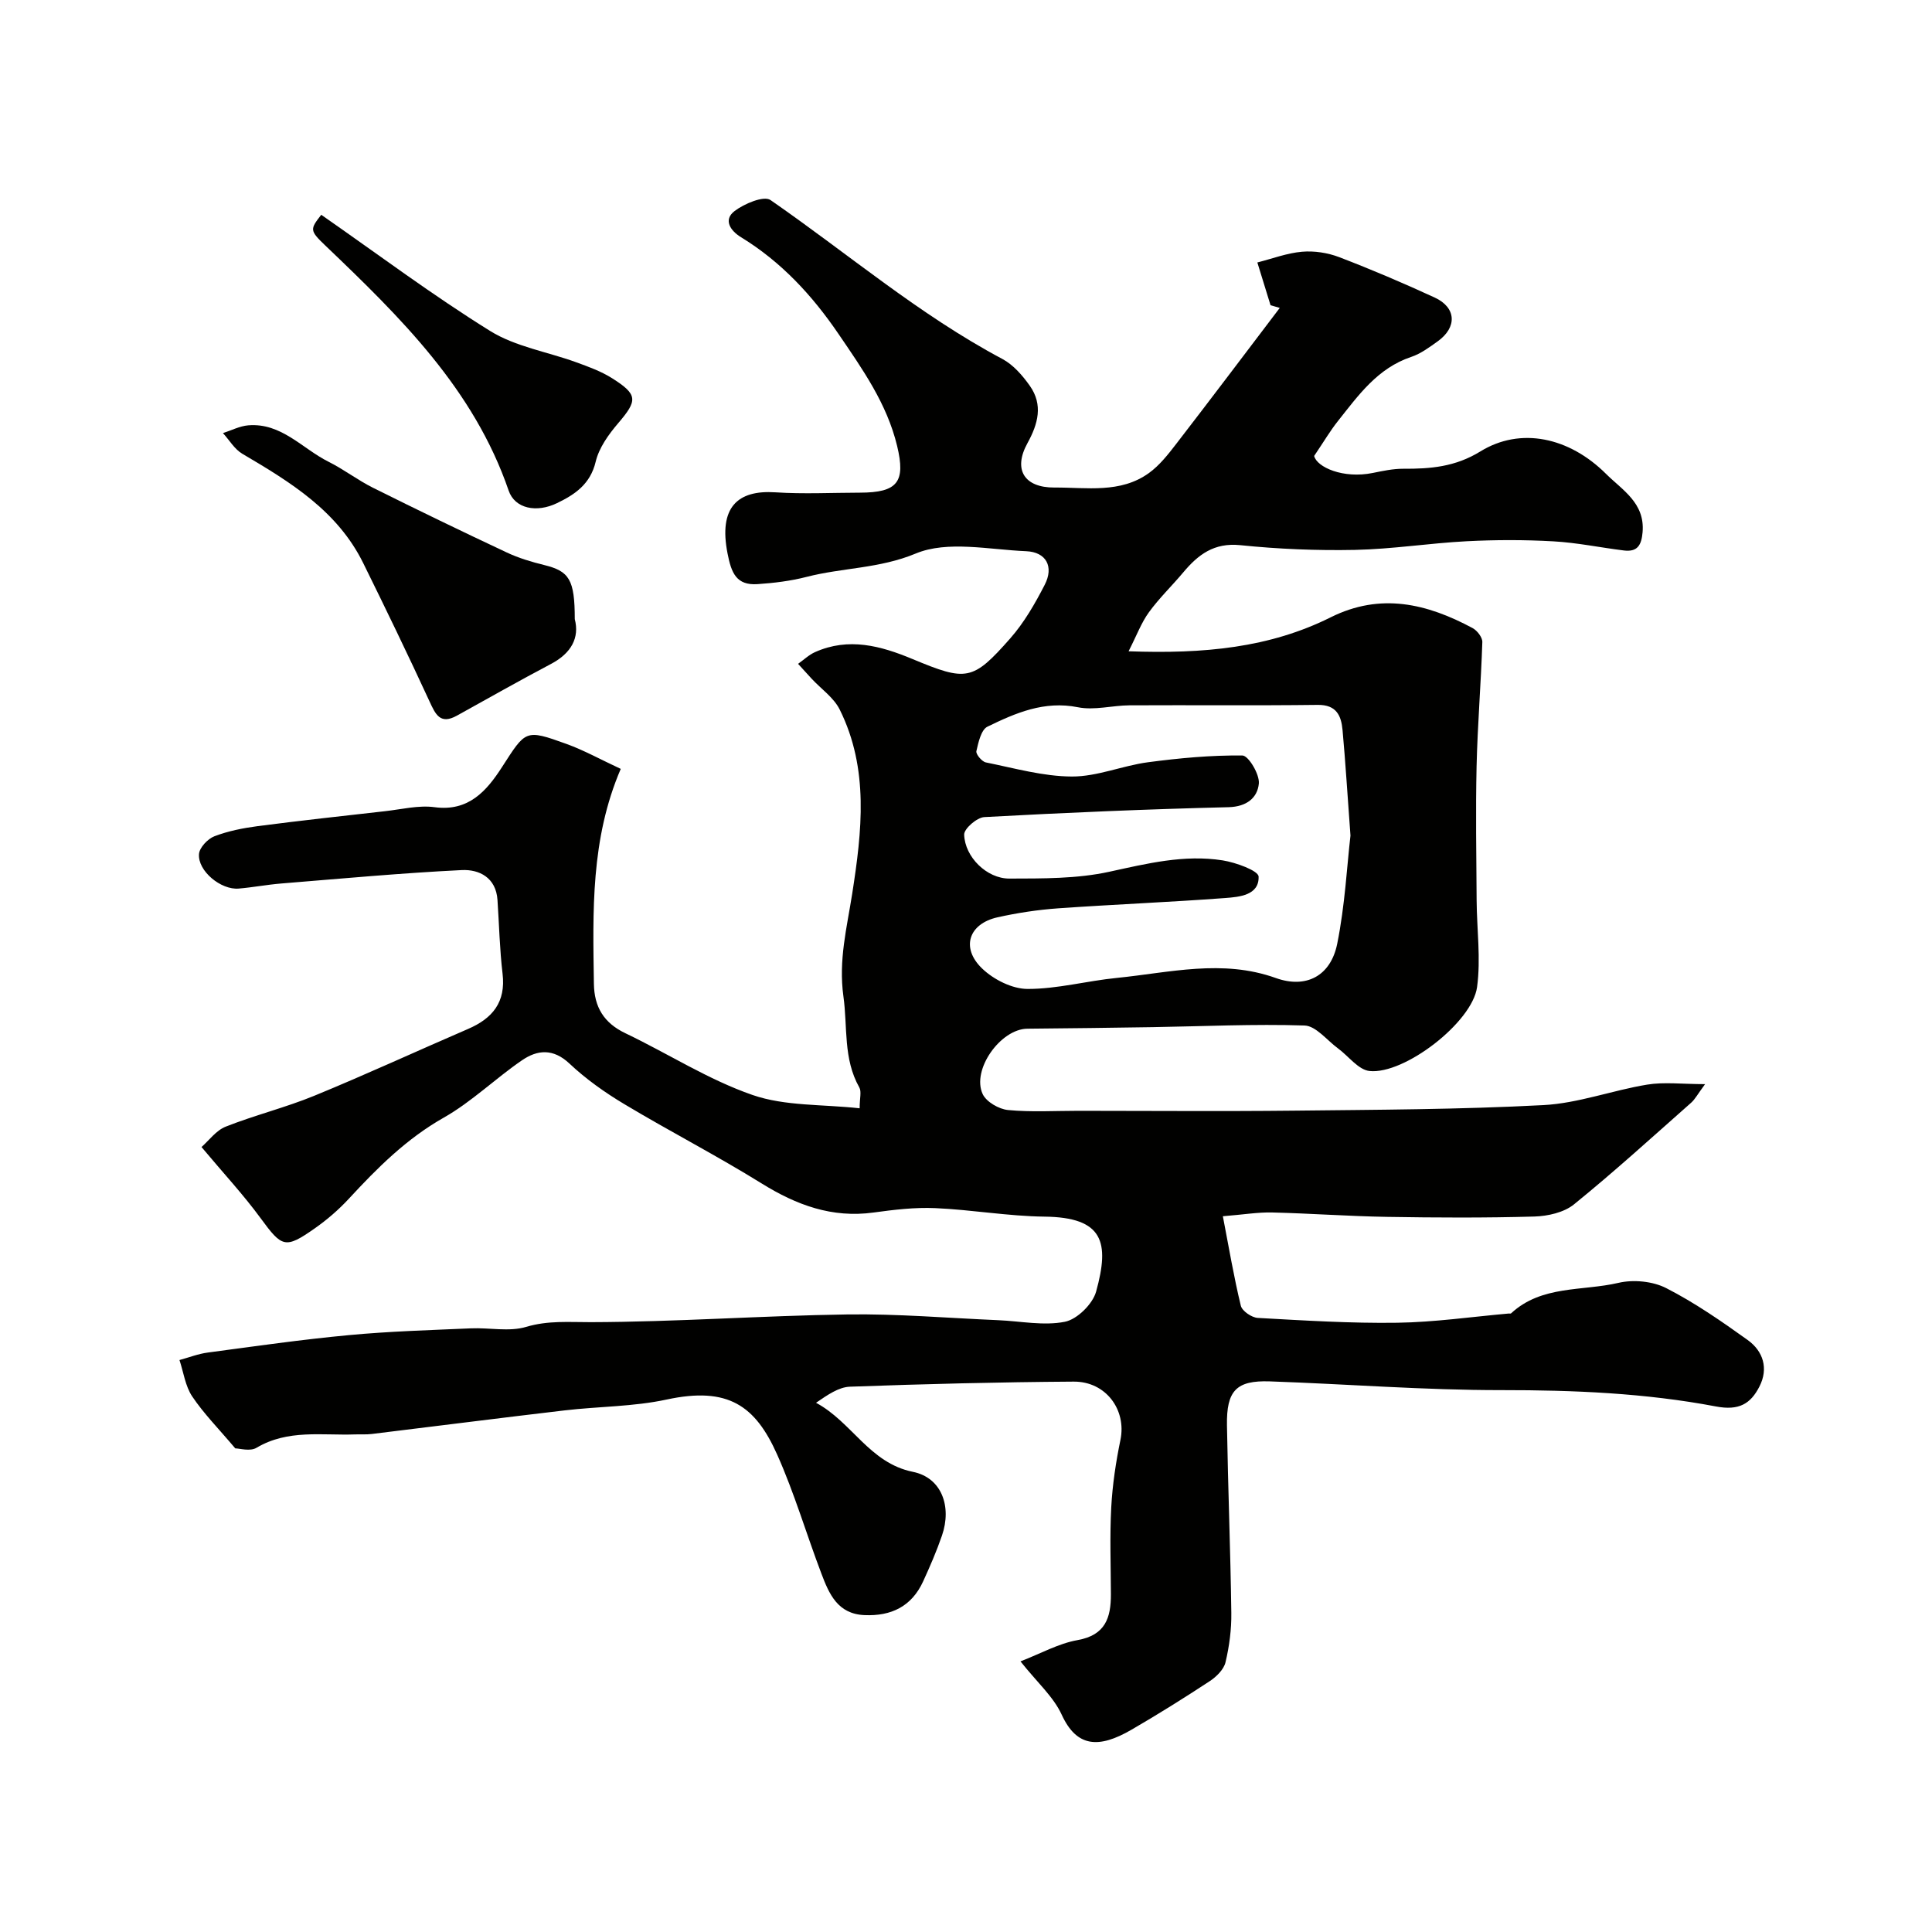 <svg enable-background="new 0 0 400 400" viewBox="0 0 400 400" xmlns="http://www.w3.org/2000/svg"><g fill="#010100"><path d="m48.71 299.87c-3.48-4.12-6.54-7.21-8.92-10.76-1.43-2.14-1.79-4.99-2.63-7.53 1.96-.53 3.88-1.29 5.87-1.55 9.73-1.3 19.46-2.7 29.23-3.61 8.38-.79 16.82-1.03 25.23-1.4 3.83-.17 7.91.75 11.43-.3 4.57-1.36 8.83-.97 13.41-.98 17.7-.05 35.4-1.34 53.11-1.6 10.4-.15 20.82.75 31.23 1.19 4.62.2 9.4 1.2 13.8.33 2.53-.5 5.74-3.66 6.46-6.22 2.84-10.25 1.54-15.41-10.69-15.55-7.54-.09-15.05-1.43-22.6-1.76-4.24-.19-8.55.33-12.78.91-8.59 1.18-15.94-1.54-23.15-6.01-9.28-5.76-19.02-10.78-28.4-16.4-4.05-2.42-7.99-5.21-11.41-8.43-3.37-3.17-6.64-2.86-9.81-.69-5.53 3.78-10.41 8.59-16.19 11.87-7.74 4.38-13.77 10.41-19.67 16.8-2.11 2.28-4.52 4.36-7.06 6.14-6.15 4.32-6.79 3.92-11.2-2.09-3.59-4.9-7.76-9.38-12.25-14.75 1.53-1.34 3.01-3.43 5.01-4.22 6.01-2.38 12.36-3.94 18.33-6.39 10.7-4.39 21.21-9.25 31.83-13.83 5.09-2.19 7.86-5.55 7.16-11.45-.6-5.05-.71-10.17-1.05-15.25-.3-4.64-3.77-6.37-7.39-6.2-12.48.61-24.94 1.77-37.4 2.78-2.94.24-5.85.8-8.79 1.05-3.67.32-8.49-3.63-8.22-7.15.1-1.34 1.81-3.15 3.19-3.68 2.85-1.09 5.94-1.7 8.98-2.1 8.77-1.14 17.56-2.1 26.34-3.09 3.42-.38 6.95-1.28 10.27-.83 7.06.95 10.79-3.41 13.92-8.25 4.97-7.69 4.77-7.96 13.4-4.84 3.64 1.32 7.07 3.23 11.22 5.16-6.25 14.54-5.78 29.52-5.56 44.48.07 4.83 2.06 8.12 6.52 10.25 8.81 4.21 17.16 9.61 26.31 12.78 6.75 2.34 14.46 1.91 22.19 2.76 0-2.09.42-3.46-.07-4.32-3.37-5.96-2.4-12.51-3.29-18.85-1.04-7.5.72-14.22 1.82-21.26 2.01-12.89 3.52-25.85-2.59-38.13-1.23-2.47-3.84-4.26-5.8-6.37-.95-1.02-1.88-2.06-2.82-3.09 1.17-.82 2.24-1.86 3.52-2.43 6.96-3.11 13.61-1.3 20.18 1.44 11.18 4.65 12.44 4.56 20.24-4.29 2.87-3.26 5.12-7.18 7.12-11.07 1.95-3.77.32-6.8-3.84-6.97-7.68-.32-16.29-2.25-22.85.48-7.55 3.14-15.18 2.92-22.61 4.84-3.3.85-6.76 1.27-10.17 1.5-4.35.28-5.4-2.28-6.19-6.35-1.87-9.51 2.02-13.18 9.91-12.66 5.81.38 11.66.08 17.49.07 7.87-.01 9.49-2.26 7.71-9.67-2.12-8.8-7.21-15.95-12.15-23.21-5.42-7.96-11.85-14.92-20.16-20-2.17-1.32-3.75-3.58-1.35-5.42 2-1.53 6.06-3.23 7.43-2.29 15.96 11.04 30.76 23.73 48.02 32.91 2.25 1.2 4.17 3.41 5.68 5.55 2.78 3.94 1.72 7.88-.49 11.89-3 5.45-.68 9.22 5.61 9.18 6.64-.04 13.63 1.26 19.54-3 2.19-1.58 3.97-3.85 5.65-6.03 7.21-9.34 14.31-18.77 21.44-28.16-.64-.19-1.27-.37-1.91-.56-.91-2.95-1.82-5.9-2.73-8.85 3.08-.78 6.13-1.95 9.25-2.22 2.53-.22 5.32.21 7.7 1.12 6.68 2.56 13.28 5.37 19.78 8.37 4.48 2.07 4.67 6.15.61 9.06-1.72 1.23-3.51 2.56-5.47 3.22-6.99 2.33-10.97 7.98-15.22 13.33-1.54 1.93-2.8 4.09-4.89 7.18.55 2.31 6 4.77 12.14 3.52 2.08-.42 4.2-.88 6.3-.87 5.62.03 10.75-.37 15.98-3.59 8.33-5.13 18.39-2.93 25.99 4.63 3.39 3.38 8.1 6.02 7.59 12.09-.23 2.74-1.1 4.13-3.87 3.79-4.87-.6-9.7-1.62-14.59-1.89-5.98-.34-12.01-.33-17.99-.02-7.7.4-15.37 1.63-23.07 1.79-7.92.16-15.9-.17-23.79-.98-5.42-.55-8.71 1.96-11.8 5.65-2.33 2.78-4.97 5.31-7.09 8.23-1.57 2.15-2.52 4.76-4.22 8.09 15.6.57 29.19-.72 41.84-7.03 10.34-5.16 19.95-2.84 29.39 2.23.95.51 2.05 1.94 2.01 2.9-.28 8.58-.99 17.15-1.19 25.74-.21 9.23-.05 18.48.01 27.72.04 6 .89 12.1.09 17.97-1 7.32-15.08 18.14-22.27 17.37-2.31-.25-4.33-3.07-6.52-4.68-2.29-1.68-4.57-4.66-6.93-4.74-10.47-.34-20.96.17-31.44.34-8.65.14-17.29.24-25.94.32-5.56.05-11.61 8.52-9.25 13.55.76 1.61 3.36 3.11 5.25 3.29 4.81.46 9.7.16 14.56.16 14.83 0 29.66.13 44.49-.03 17.27-.19 34.55-.24 51.79-1.15 7.21-.38 14.27-3.06 21.47-4.24 3.53-.58 7.22-.1 12-.1-1.57 2.12-2.09 3.14-2.88 3.84-8.02 7.09-15.95 14.31-24.26 21.05-2.08 1.69-5.43 2.44-8.22 2.52-10.16.29-20.33.24-30.49.07-7.94-.13-15.87-.72-23.8-.91-2.92-.07-5.86.43-10.19.78 1.27 6.58 2.28 12.61 3.72 18.53.27 1.1 2.25 2.45 3.51 2.52 9.61.53 19.24 1.14 28.86 1 7.71-.11 15.4-1.23 23.1-1.91.17-.01.4.05.49-.04 6.32-5.86 14.75-4.56 22.23-6.31 3.08-.72 7.09-.34 9.88 1.09 5.91 3.02 11.45 6.86 16.86 10.74 3.22 2.31 4.36 5.89 2.44 9.64-1.83 3.58-4.24 5.03-9.01 4.12-14.6-2.77-29.43-3.39-44.34-3.38-16.01.02-32.03-1.26-48.05-1.81-6.91-.23-8.96 1.92-8.84 9.11.21 12.94.73 25.87.9 38.8.05 3.42-.41 6.91-1.2 10.24-.35 1.49-1.88 3-3.26 3.91-5.31 3.49-10.71 6.87-16.21 10.06-6.74 3.91-11.32 3.68-14.44-3.1-1.72-3.75-5.12-6.73-8.54-11.05 4.17-1.61 7.86-3.7 11.8-4.4 5.79-1.03 6.93-4.63 6.92-9.49-.02-6-.25-12.01.07-17.99.25-4.69.96-9.39 1.91-14 1.27-6.18-3-12.09-9.7-12.04-15.43.1-30.87.49-46.3 1.05-2.34.08-4.63 1.69-7.03 3.33 7.46 4 11.04 12.47 20.06 14.3 5.94 1.2 8.1 7.16 6.01 13.21-1.11 3.22-2.47 6.36-3.89 9.46-2.37 5.18-6.59 7.24-12.17 6.99-5.54-.24-7.31-4.4-8.89-8.57-3.12-8.2-5.59-16.66-9.16-24.65-4.51-10.11-10.13-14.16-22.89-11.41-6.86 1.48-14.04 1.42-21.06 2.24-13.33 1.56-26.65 3.27-39.98 4.89-1.15.14-2.33.05-3.5.09-6.86.24-13.87-1.08-20.34 2.75-1.34.83-3.56.14-4.43.14zm230.89-126.87c-.64-8.68-1.04-15.27-1.64-21.84-.27-2.97-1.24-5.26-5.12-5.22-12.99.16-25.99.02-38.98.09-3.57.02-7.29 1.08-10.68.4-6.98-1.4-12.9 1.18-18.74 4.02-1.31.64-1.88 3.26-2.29 5.07-.14.63 1.14 2.16 1.96 2.33 5.91 1.19 11.87 2.9 17.82 2.92 5.23.02 10.43-2.24 15.72-2.95 6.49-.86 13.06-1.48 19.59-1.4 1.24.02 3.57 3.9 3.39 5.81-.28 2.91-2.47 4.79-6.27 4.89-16.87.41-33.73 1.13-50.57 2.05-1.53.08-4.21 2.41-4.17 3.63.14 4.63 4.68 9.11 9.35 9.1 6.91-.02 14 .05 20.69-1.41 7.81-1.7 15.5-3.61 23.47-2.36 2.72.43 7.41 2.13 7.45 3.36.13 3.87-3.99 4.22-6.95 4.44-11.51.86-23.04 1.32-34.55 2.13-4.21.3-8.44.94-12.56 1.86-5.96 1.33-7.64 6.32-3.18 10.6 2.38 2.29 6.23 4.23 9.42 4.23 6.15.01 12.27-1.67 18.44-2.28 10.96-1.1 21.87-3.95 32.95.02 6.29 2.25 11.35-.44 12.7-7.06 1.62-8.02 2.03-16.27 2.75-22.43z"/><path d="m119 128.18c1.01 3.85-.71 7.06-4.92 9.28-6.56 3.46-13.01 7.12-19.49 10.71-3.47 1.92-4.43-.28-5.68-2.99-4.43-9.6-9.03-19.11-13.71-28.6-5.34-10.83-15.11-16.79-25.03-22.63-1.62-.95-2.68-2.83-4.01-4.28 1.74-.56 3.46-1.46 5.24-1.61 6.86-.56 11.16 4.81 16.6 7.53 3.19 1.59 6.06 3.82 9.25 5.41 9.17 4.57 18.39 9.03 27.66 13.38 2.46 1.16 5.13 1.96 7.78 2.61 5.17 1.27 6.31 3 6.31 11.19z"/><path d="m66.51 44.47c11.85 8.25 23.09 16.68 34.98 24.06 5.24 3.25 11.83 4.3 17.77 6.46 2.56.93 5.19 1.88 7.47 3.32 5.38 3.4 5.29 4.59 1.24 9.33-1.98 2.32-3.96 5.08-4.64 7.95-1.11 4.64-4.26 6.77-7.99 8.57-4.24 2.06-8.74 1.17-10.03-2.59-7.21-21.01-22.45-35.92-37.93-50.71-3.3-3.15-3.21-3.38-.87-6.39z"/></g></svg>